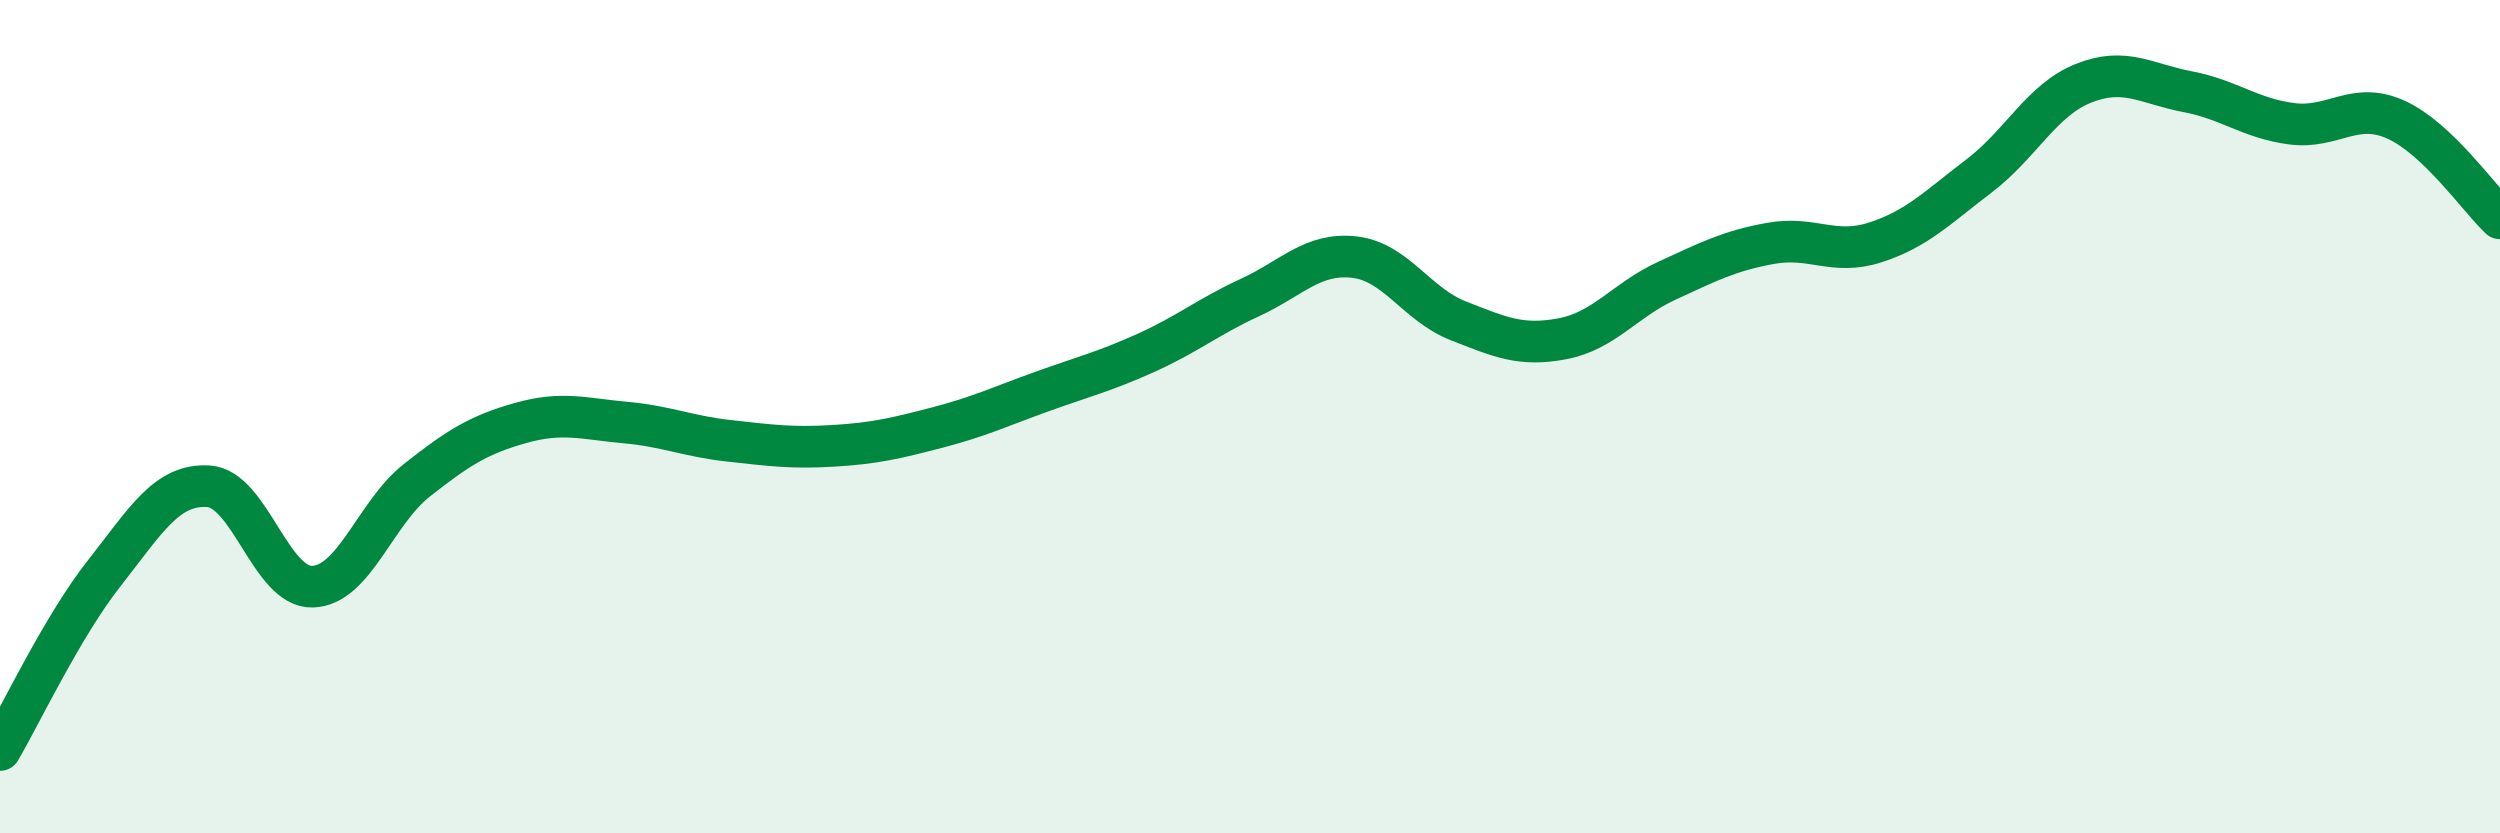 
    <svg width="60" height="20" viewBox="0 0 60 20" xmlns="http://www.w3.org/2000/svg">
      <path
        d="M 0,18 C 0.5,17.15 1.5,15.03 2.5,13.76 C 3.5,12.49 4,11.61 5,11.67 C 6,11.73 6.5,14.11 7.5,14.08 C 8.5,14.05 9,12.32 10,11.53 C 11,10.74 11.5,10.43 12.5,10.15 C 13.5,9.87 14,10.05 15,10.14 C 16,10.23 16.5,10.47 17.5,10.58 C 18.5,10.69 19,10.76 20,10.7 C 21,10.64 21.5,10.52 22.5,10.26 C 23.5,10 24,9.76 25,9.4 C 26,9.04 26.5,8.92 27.5,8.47 C 28.5,8.02 29,7.6 30,7.14 C 31,6.68 31.5,6.06 32.5,6.17 C 33.5,6.28 34,7.31 35,7.7 C 36,8.09 36.5,8.32 37.5,8.13 C 38.5,7.94 39,7.2 40,6.74 C 41,6.28 41.5,6.02 42.5,5.84 C 43.5,5.66 44,6.14 45,5.82 C 46,5.5 46.5,4.98 47.5,4.22 C 48.5,3.46 49,2.4 50,2 C 51,1.6 51.5,2.01 52.5,2.2 C 53.5,2.39 54,2.84 55,2.97 C 56,3.1 56.5,2.42 57.5,2.87 C 58.5,3.32 59.5,4.77 60,5.24L60 20L0 20Z"
        fill="#008740"
        opacity="0.1"
        stroke-linecap="round"
        stroke-linejoin="round"
      />
      <path
        d="M 0,18 C 0.5,17.15 1.5,15.03 2.5,13.76 C 3.5,12.49 4,11.61 5,11.67 C 6,11.73 6.5,14.11 7.5,14.08 C 8.5,14.05 9,12.32 10,11.53 C 11,10.74 11.5,10.43 12.5,10.15 C 13.5,9.87 14,10.05 15,10.14 C 16,10.23 16.5,10.47 17.5,10.58 C 18.5,10.69 19,10.76 20,10.7 C 21,10.64 21.5,10.52 22.5,10.26 C 23.5,10 24,9.76 25,9.4 C 26,9.04 26.5,8.92 27.5,8.47 C 28.5,8.02 29,7.6 30,7.14 C 31,6.68 31.5,6.06 32.5,6.17 C 33.5,6.28 34,7.31 35,7.7 C 36,8.09 36.5,8.32 37.5,8.13 C 38.5,7.94 39,7.2 40,6.74 C 41,6.28 41.5,6.02 42.5,5.84 C 43.5,5.66 44,6.14 45,5.82 C 46,5.5 46.5,4.98 47.5,4.22 C 48.5,3.46 49,2.4 50,2 C 51,1.6 51.5,2.01 52.5,2.2 C 53.5,2.39 54,2.84 55,2.97 C 56,3.1 56.5,2.42 57.5,2.87 C 58.5,3.32 59.5,4.77 60,5.24"
        stroke="#008740"
        stroke-width="1"
        fill="none"
        stroke-linecap="round"
        stroke-linejoin="round"
      />
    </svg>
  
